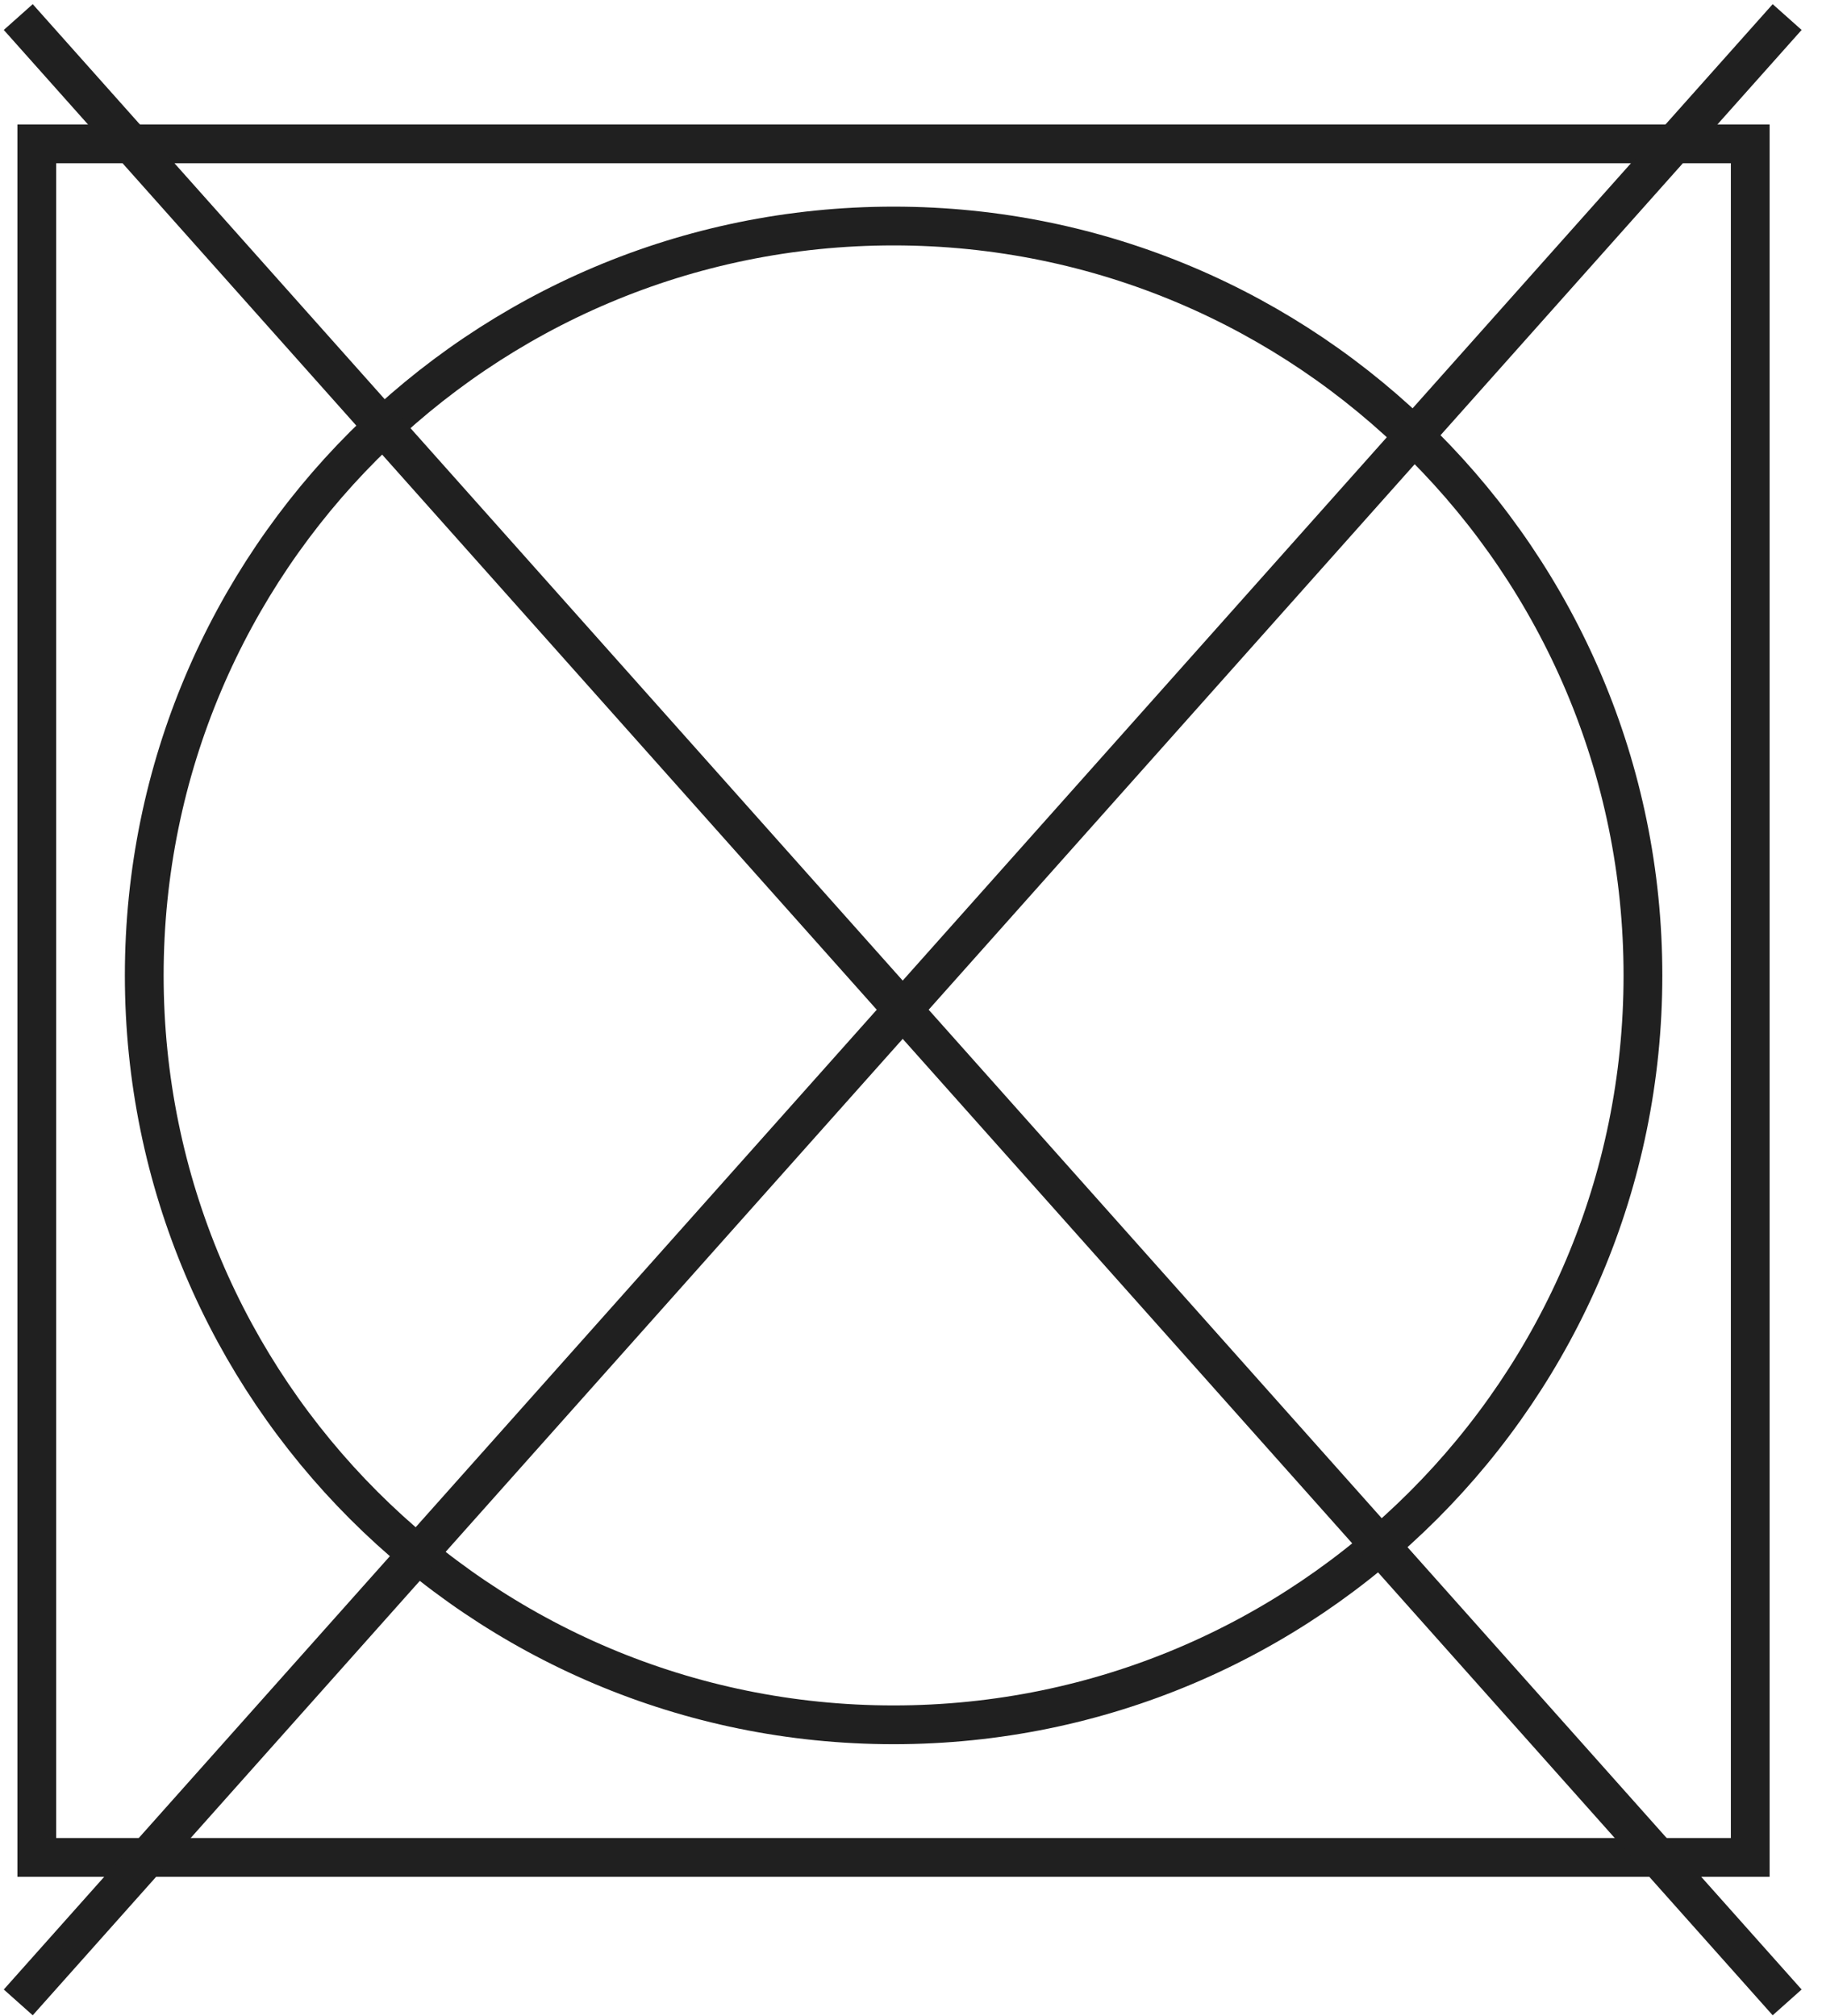 <?xml version="1.0" encoding="UTF-8"?> <svg xmlns="http://www.w3.org/2000/svg" width="47" height="52" viewBox="0 0 47 52" fill="none"><path d="M45.149 3.71H0.949V47.91H45.149V3.71Z" stroke="#202020" stroke-miterlimit="10"></path><path d="M23.051 44.49C33.726 44.49 42.381 35.836 42.381 25.16C42.381 14.484 33.726 5.83 23.051 5.83C12.375 5.83 3.721 14.484 3.721 25.16C3.721 35.836 12.375 44.49 23.051 44.49Z" stroke="#202020" stroke-miterlimit="10"></path><path d="M0.471 0.44L46.101 51.65" stroke="#202020" stroke-miterlimit="10"></path><path d="M46.101 0.44L0.471 51.65" stroke="#202020" stroke-miterlimit="10"></path></svg> 